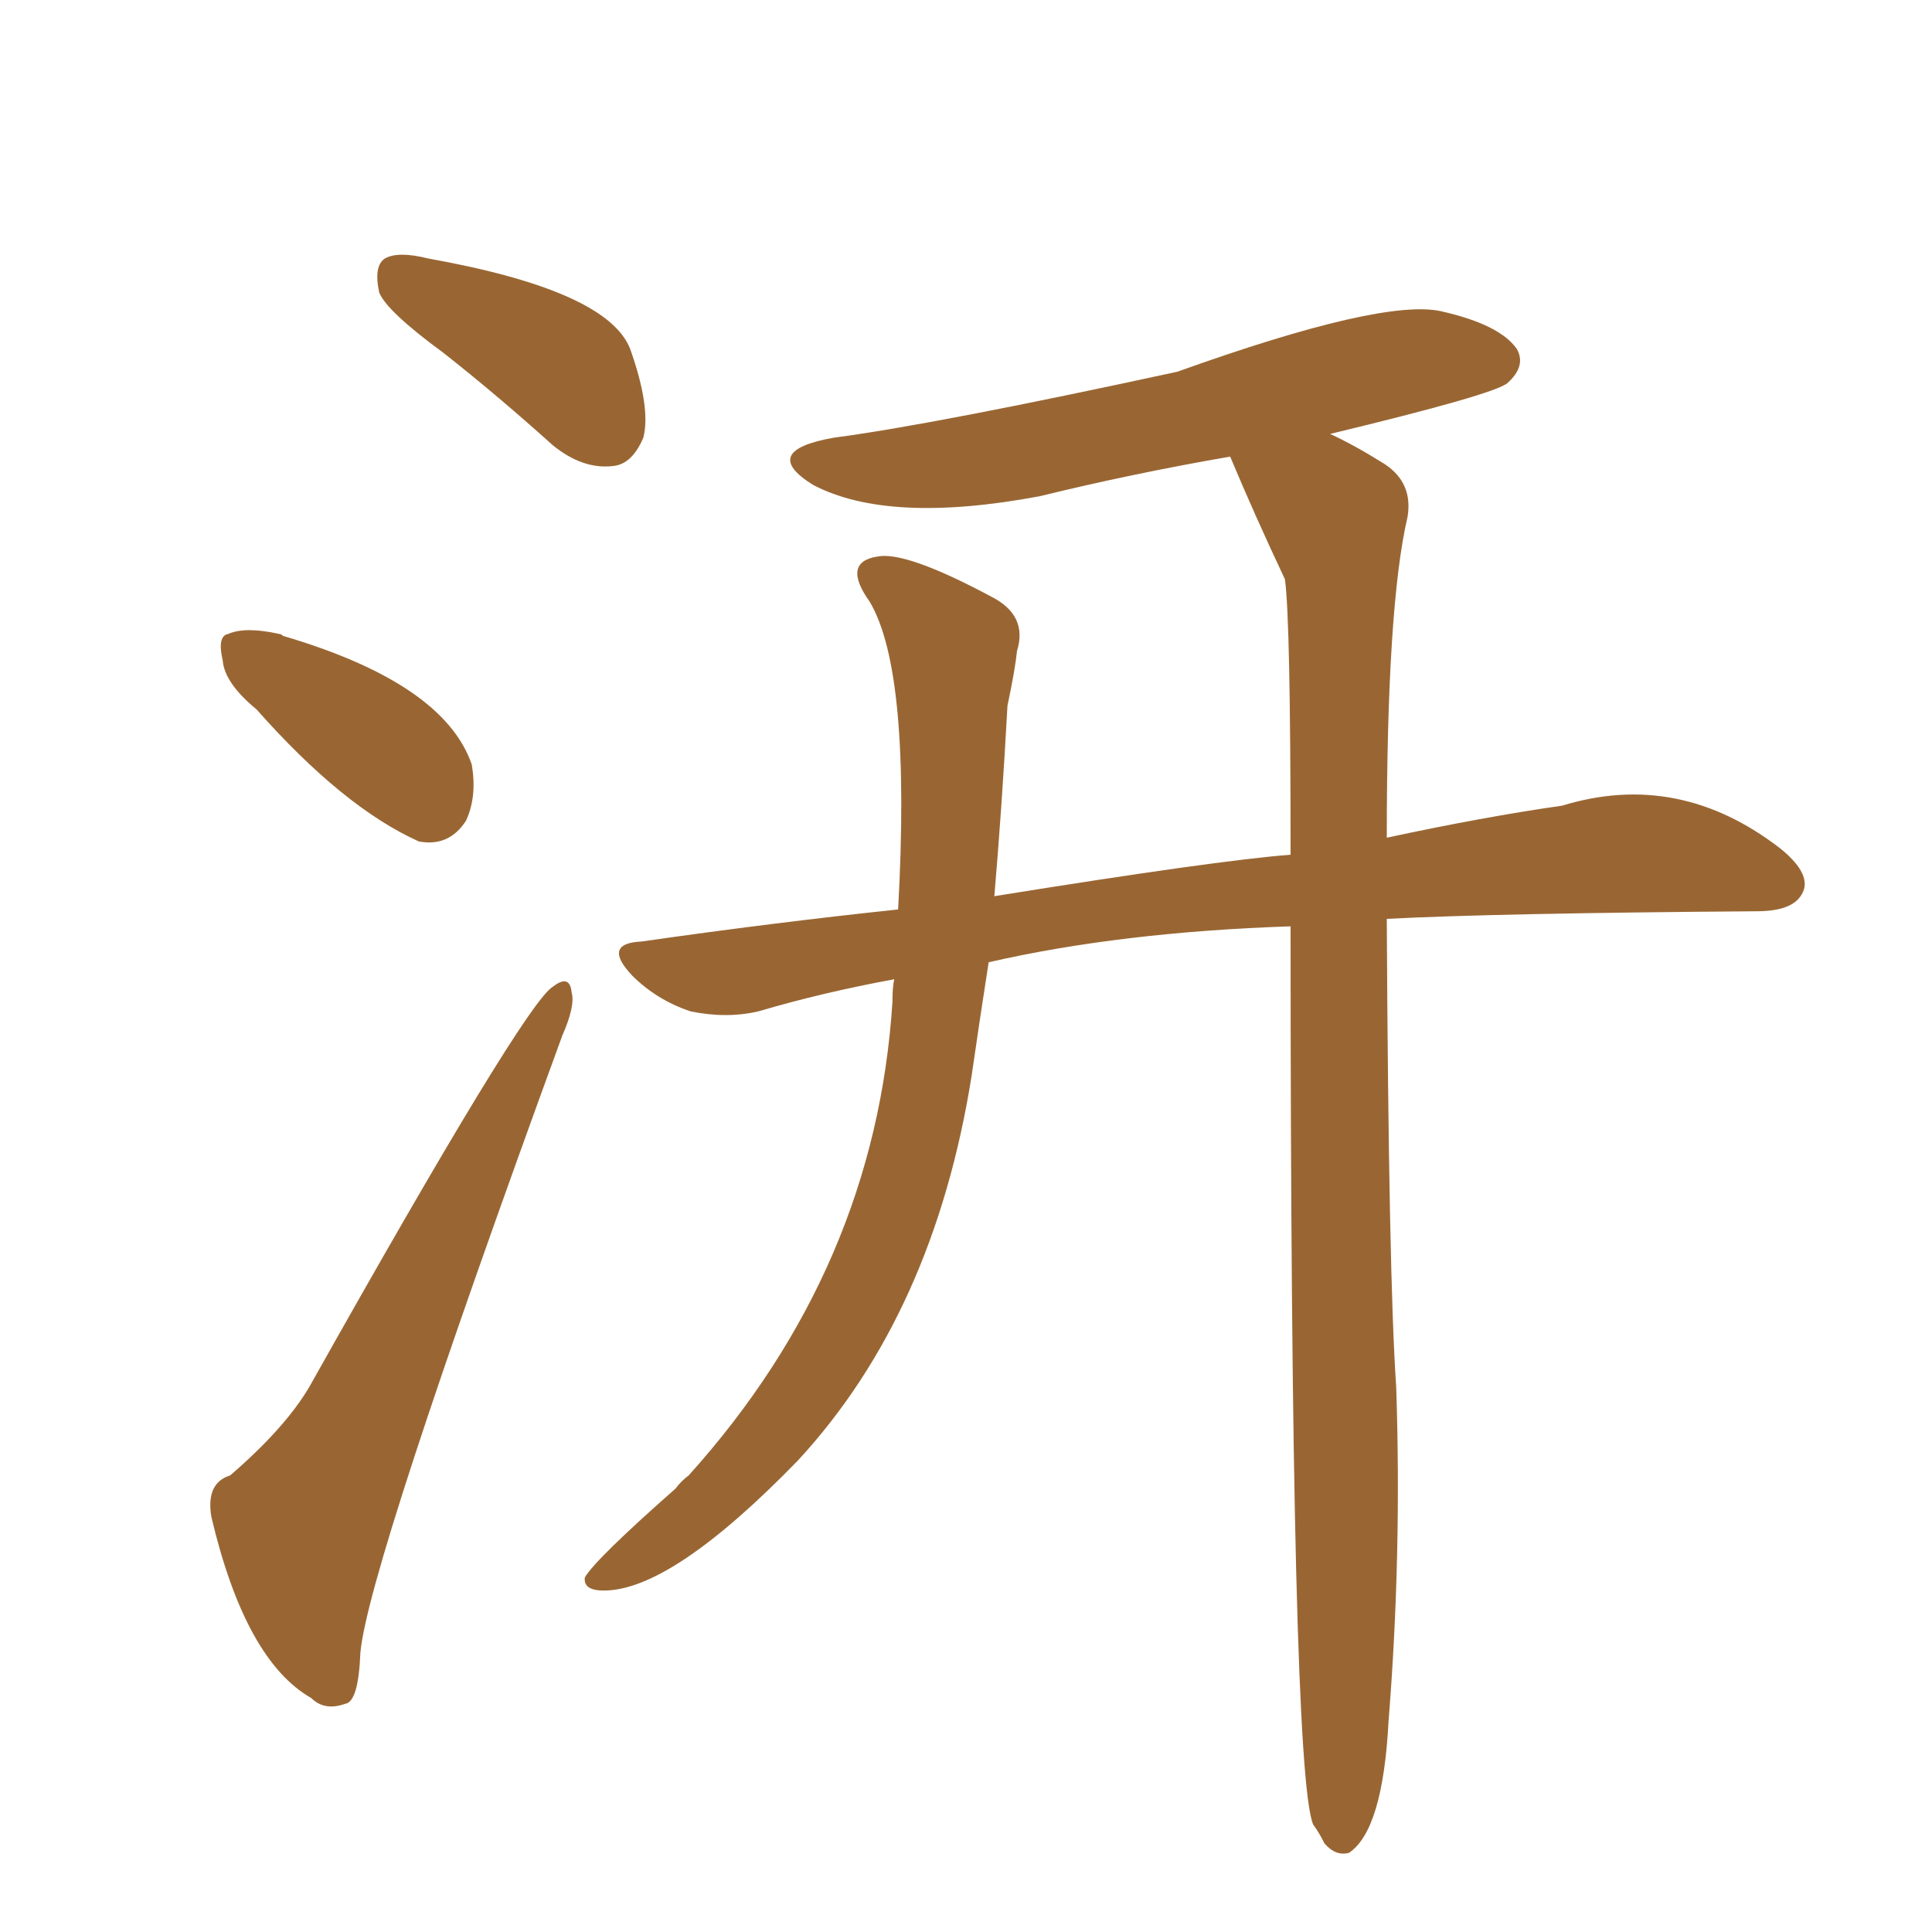 <svg xmlns="http://www.w3.org/2000/svg" xmlns:xlink="http://www.w3.org/1999/xlink" width="150" height="150"><path fill="#996633" padding="10" d="M100.20 71.92L100.20 71.92Q87.01 72.36 76.76 74.71L76.76 74.71Q76.03 79.39 75.44 83.50L75.44 83.50Q72.51 101.95 61.96 113.38L61.96 113.38Q52.15 123.49 46.88 123.49L46.88 123.49Q45.26 123.49 45.41 122.46L45.41 122.46Q46.29 121.00 52.44 115.58L52.44 115.58Q52.88 114.99 53.47 114.55L53.47 114.55Q67.97 98.44 69.29 77.78L69.29 77.78Q69.29 76.61 69.43 76.03L69.43 76.03Q63.87 77.05 58.89 78.52L58.89 78.52Q56.40 79.10 53.61 78.52L53.61 78.52Q50.98 77.64 49.07 75.73L49.07 75.73Q46.73 73.24 49.80 73.10L49.80 73.10Q60.06 71.63 69.73 70.61L69.73 70.61Q70.75 52.15 67.53 46.73L67.53 46.73Q65.33 43.65 68.12 43.21L68.12 43.21Q70.31 42.77 76.90 46.29L76.90 46.29Q79.83 47.75 78.96 50.54L78.96 50.54Q78.81 52.00 78.22 54.79L78.22 54.79Q77.78 62.84 77.20 69.58L77.20 69.58Q94.48 66.80 100.20 66.36L100.20 66.36Q100.20 48.05 99.76 44.97L99.76 44.97Q97.41 39.99 95.51 35.45L95.51 35.45Q87.89 36.77 80.71 38.53L80.71 38.53Q68.99 40.72 63.13 37.65L63.13 37.65Q58.89 35.01 64.75 33.98L64.75 33.98Q72.51 32.96 91.41 28.86L91.41 28.86Q107.37 23.14 111.91 24.17L111.91 24.17Q116.46 25.20 117.77 27.10L117.77 27.10Q118.51 28.42 117.04 29.74L117.04 29.74Q116.02 30.62 103.27 33.69L103.27 33.69Q105.18 34.57 107.52 36.04L107.52 36.04Q109.72 37.50 109.28 40.14L109.28 40.14Q107.67 47.02 107.67 65.04L107.67 65.04Q115.14 63.43 121.29 62.55L121.29 62.55Q130.37 59.77 138.28 65.92L138.28 65.92Q140.77 67.97 139.89 69.43L139.89 69.43Q139.16 70.75 136.38 70.75L136.38 70.75Q116.16 70.90 107.67 71.34L107.67 71.34Q107.81 99.17 108.40 107.67L108.40 107.67Q108.84 120.70 107.81 133.59L107.81 133.59Q107.37 142.09 104.74 143.85L104.74 143.85Q103.71 144.14 102.83 143.12L102.83 143.12Q102.39 142.24 101.95 141.65L101.95 141.65Q100.20 137.40 100.20 71.92ZM34.42 27.39L34.42 27.39Q30.03 24.17 29.44 22.71L29.44 22.71Q29.00 20.65 29.88 20.07L29.88 20.07Q30.91 19.48 33.25 20.07L33.25 20.07Q47.17 22.56 48.93 27.10L48.93 27.10Q50.54 31.64 49.95 33.98L49.95 33.98Q49.07 36.04 47.61 36.18L47.61 36.18Q45.26 36.47 42.92 34.57L42.92 34.57Q38.53 30.62 34.42 27.39ZM19.92 55.08L19.92 55.08Q17.43 53.03 17.29 51.27L17.29 51.27Q16.85 49.37 17.72 49.22L17.72 49.22Q19.04 48.63 21.68 49.22L21.68 49.22Q21.83 49.22 21.97 49.37L21.97 49.37Q34.42 53.03 36.62 59.33L36.62 59.33Q37.06 61.82 36.18 63.72L36.18 63.72Q34.86 65.77 32.52 65.33L32.52 65.33Q26.66 62.70 19.92 55.08ZM17.87 114.55L17.87 114.55L17.87 114.55Q22.12 110.89 24.02 107.67L24.02 107.67Q40.72 77.93 42.92 76.61L42.92 76.61Q44.24 75.59 44.38 77.05L44.38 77.05Q44.68 78.08 43.65 80.42L43.65 80.42Q28.56 121.73 27.98 128.32L27.98 128.32Q27.83 132.13 26.81 132.28L26.81 132.28Q25.20 132.86 24.17 131.84L24.17 131.84Q19.04 128.91 16.41 117.77L16.41 117.77Q15.97 115.14 17.87 114.55Z"/></svg>